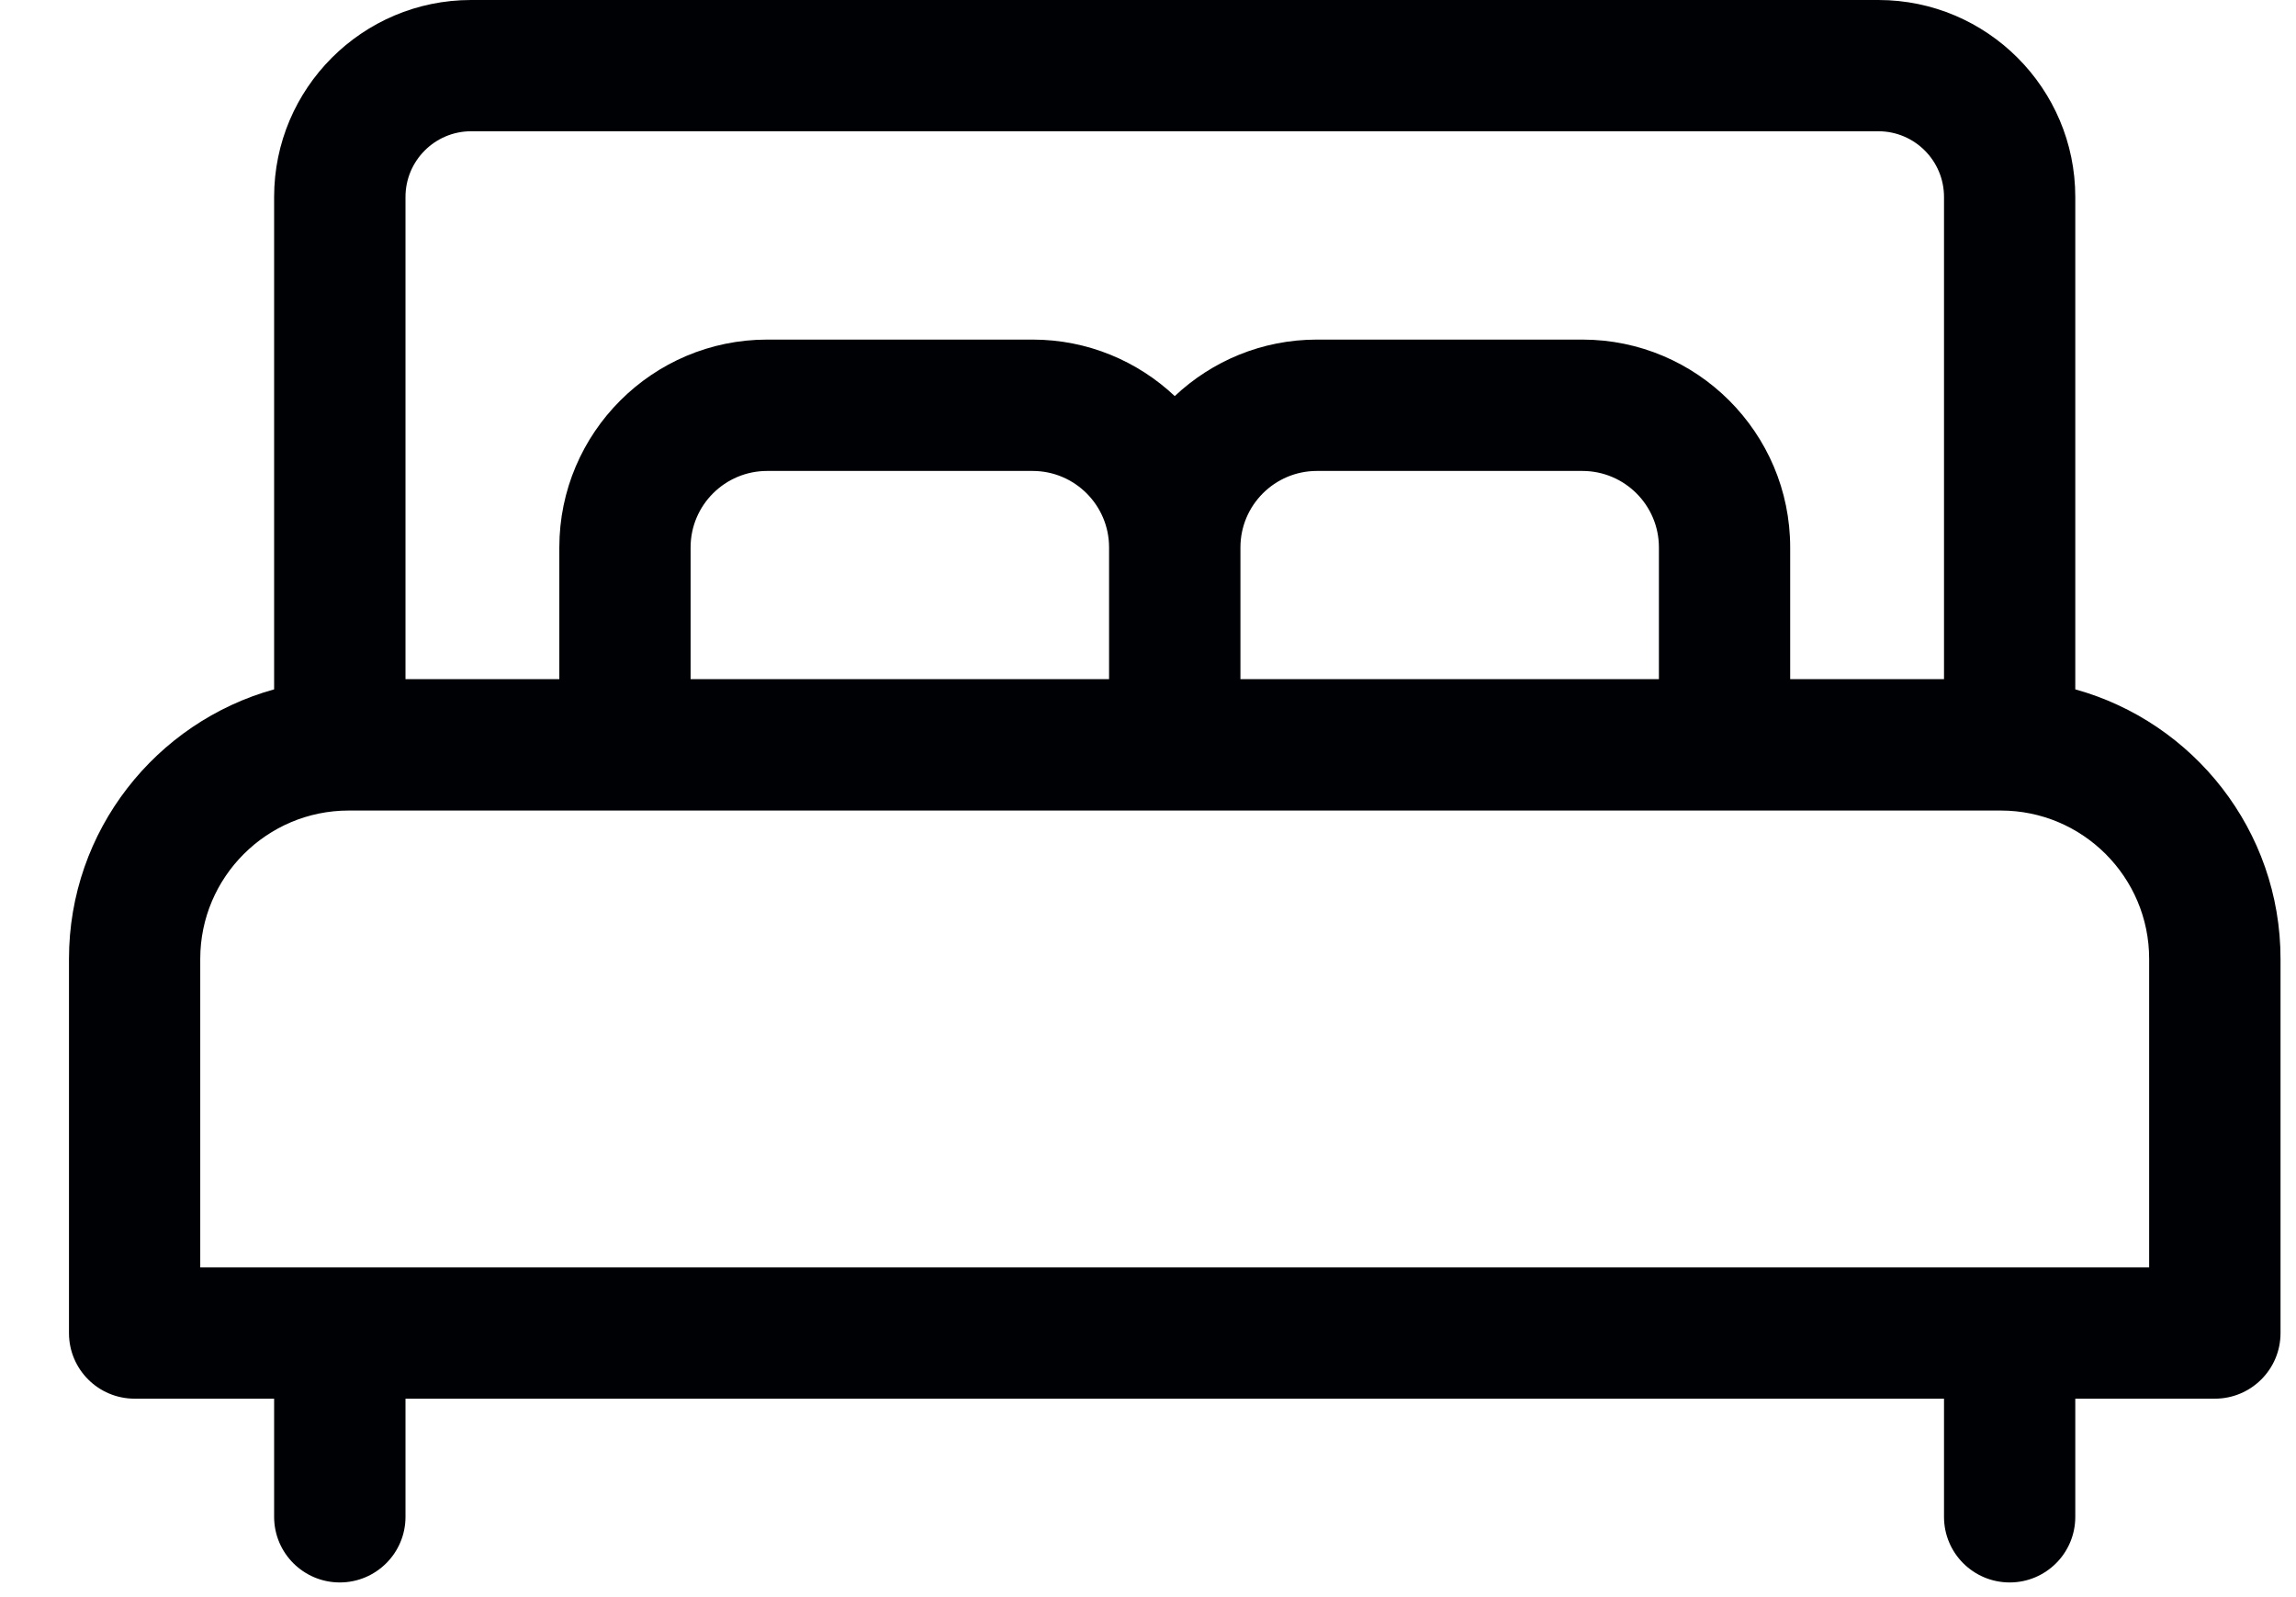 <?xml version="1.0" encoding="UTF-8"?>
<svg width="23px" height="16px" viewBox="0 0 23 16" version="1.1" xmlns="http://www.w3.org/2000/svg" xmlns:xlink="http://www.w3.org/1999/xlink">
    <title>6ADAA3C0-5C57-49B4-8FFE-C4D9CBC4E0E1</title>
    <g id="Page-1" stroke="none" stroke-width="1" fill="none" fill-rule="evenodd">
        <g id="V1.1" transform="translate(-621, -2735)" fill="#000105" fill-rule="nonzero">
            <g id="4.-ons-aanbod" transform="translate(245, 2057)">
                <g id="listing-1" transform="translate(0.691, 125)">
                    <g id="Group-23" transform="translate(273, 553)">
                        <path d="M123.098,6.906 L123.098,1.973 C123.098,0.885 122.213,0 121.126,0 L107.028,0 C105.94,0 105.055,0.885 105.055,1.973 L105.055,6.906 C103.872,7.234 103,8.32 103,9.606 L103,13.355 C103,13.718 103.294,14.012 103.658,14.012 L105.055,14.012 L105.055,15.196 C105.055,15.559 105.35,15.853 105.713,15.853 C106.076,15.853 106.371,15.559 106.371,15.196 L106.371,14.012 L121.783,14.012 L121.783,15.196 C121.783,15.559 122.077,15.853 122.441,15.853 C122.804,15.853 123.098,15.559 123.098,15.196 L123.098,14.012 L124.496,14.012 C124.859,14.012 125.154,13.718 125.154,13.355 L125.154,9.606 C125.154,8.32 124.282,7.234 123.098,6.906 Z M106.371,1.973 C106.371,1.61 106.666,1.315 107.028,1.315 L121.126,1.315 C121.488,1.315 121.783,1.61 121.783,1.973 L121.783,6.804 L120.242,6.804 L120.242,5.484 C120.242,4.336 119.308,3.402 118.16,3.402 L115.501,3.402 C114.951,3.402 114.45,3.617 114.077,3.968 C113.704,3.617 113.203,3.402 112.653,3.402 L109.994,3.402 C108.846,3.402 107.912,4.336 107.912,5.484 L107.912,6.804 L106.371,6.804 L106.371,1.973 Z M118.927,5.484 L118.927,6.804 L114.735,6.804 L114.735,5.484 C114.735,5.061 115.079,4.718 115.501,4.718 L118.16,4.718 C118.583,4.718 118.927,5.061 118.927,5.484 Z M113.419,5.484 L113.419,6.804 L109.227,6.804 L109.227,5.484 C109.227,5.061 109.571,4.718 109.994,4.718 L112.653,4.718 C113.075,4.718 113.419,5.061 113.419,5.484 Z M123.838,12.697 L104.315,12.697 L104.315,9.606 C104.315,8.787 104.982,8.12 105.802,8.12 L122.352,8.12 C123.172,8.12 123.838,8.787 123.838,9.606 L123.838,12.697 Z" id="Shape"></path>
                    </g>
                </g>
            </g>
        </g>
    </g>
</svg>